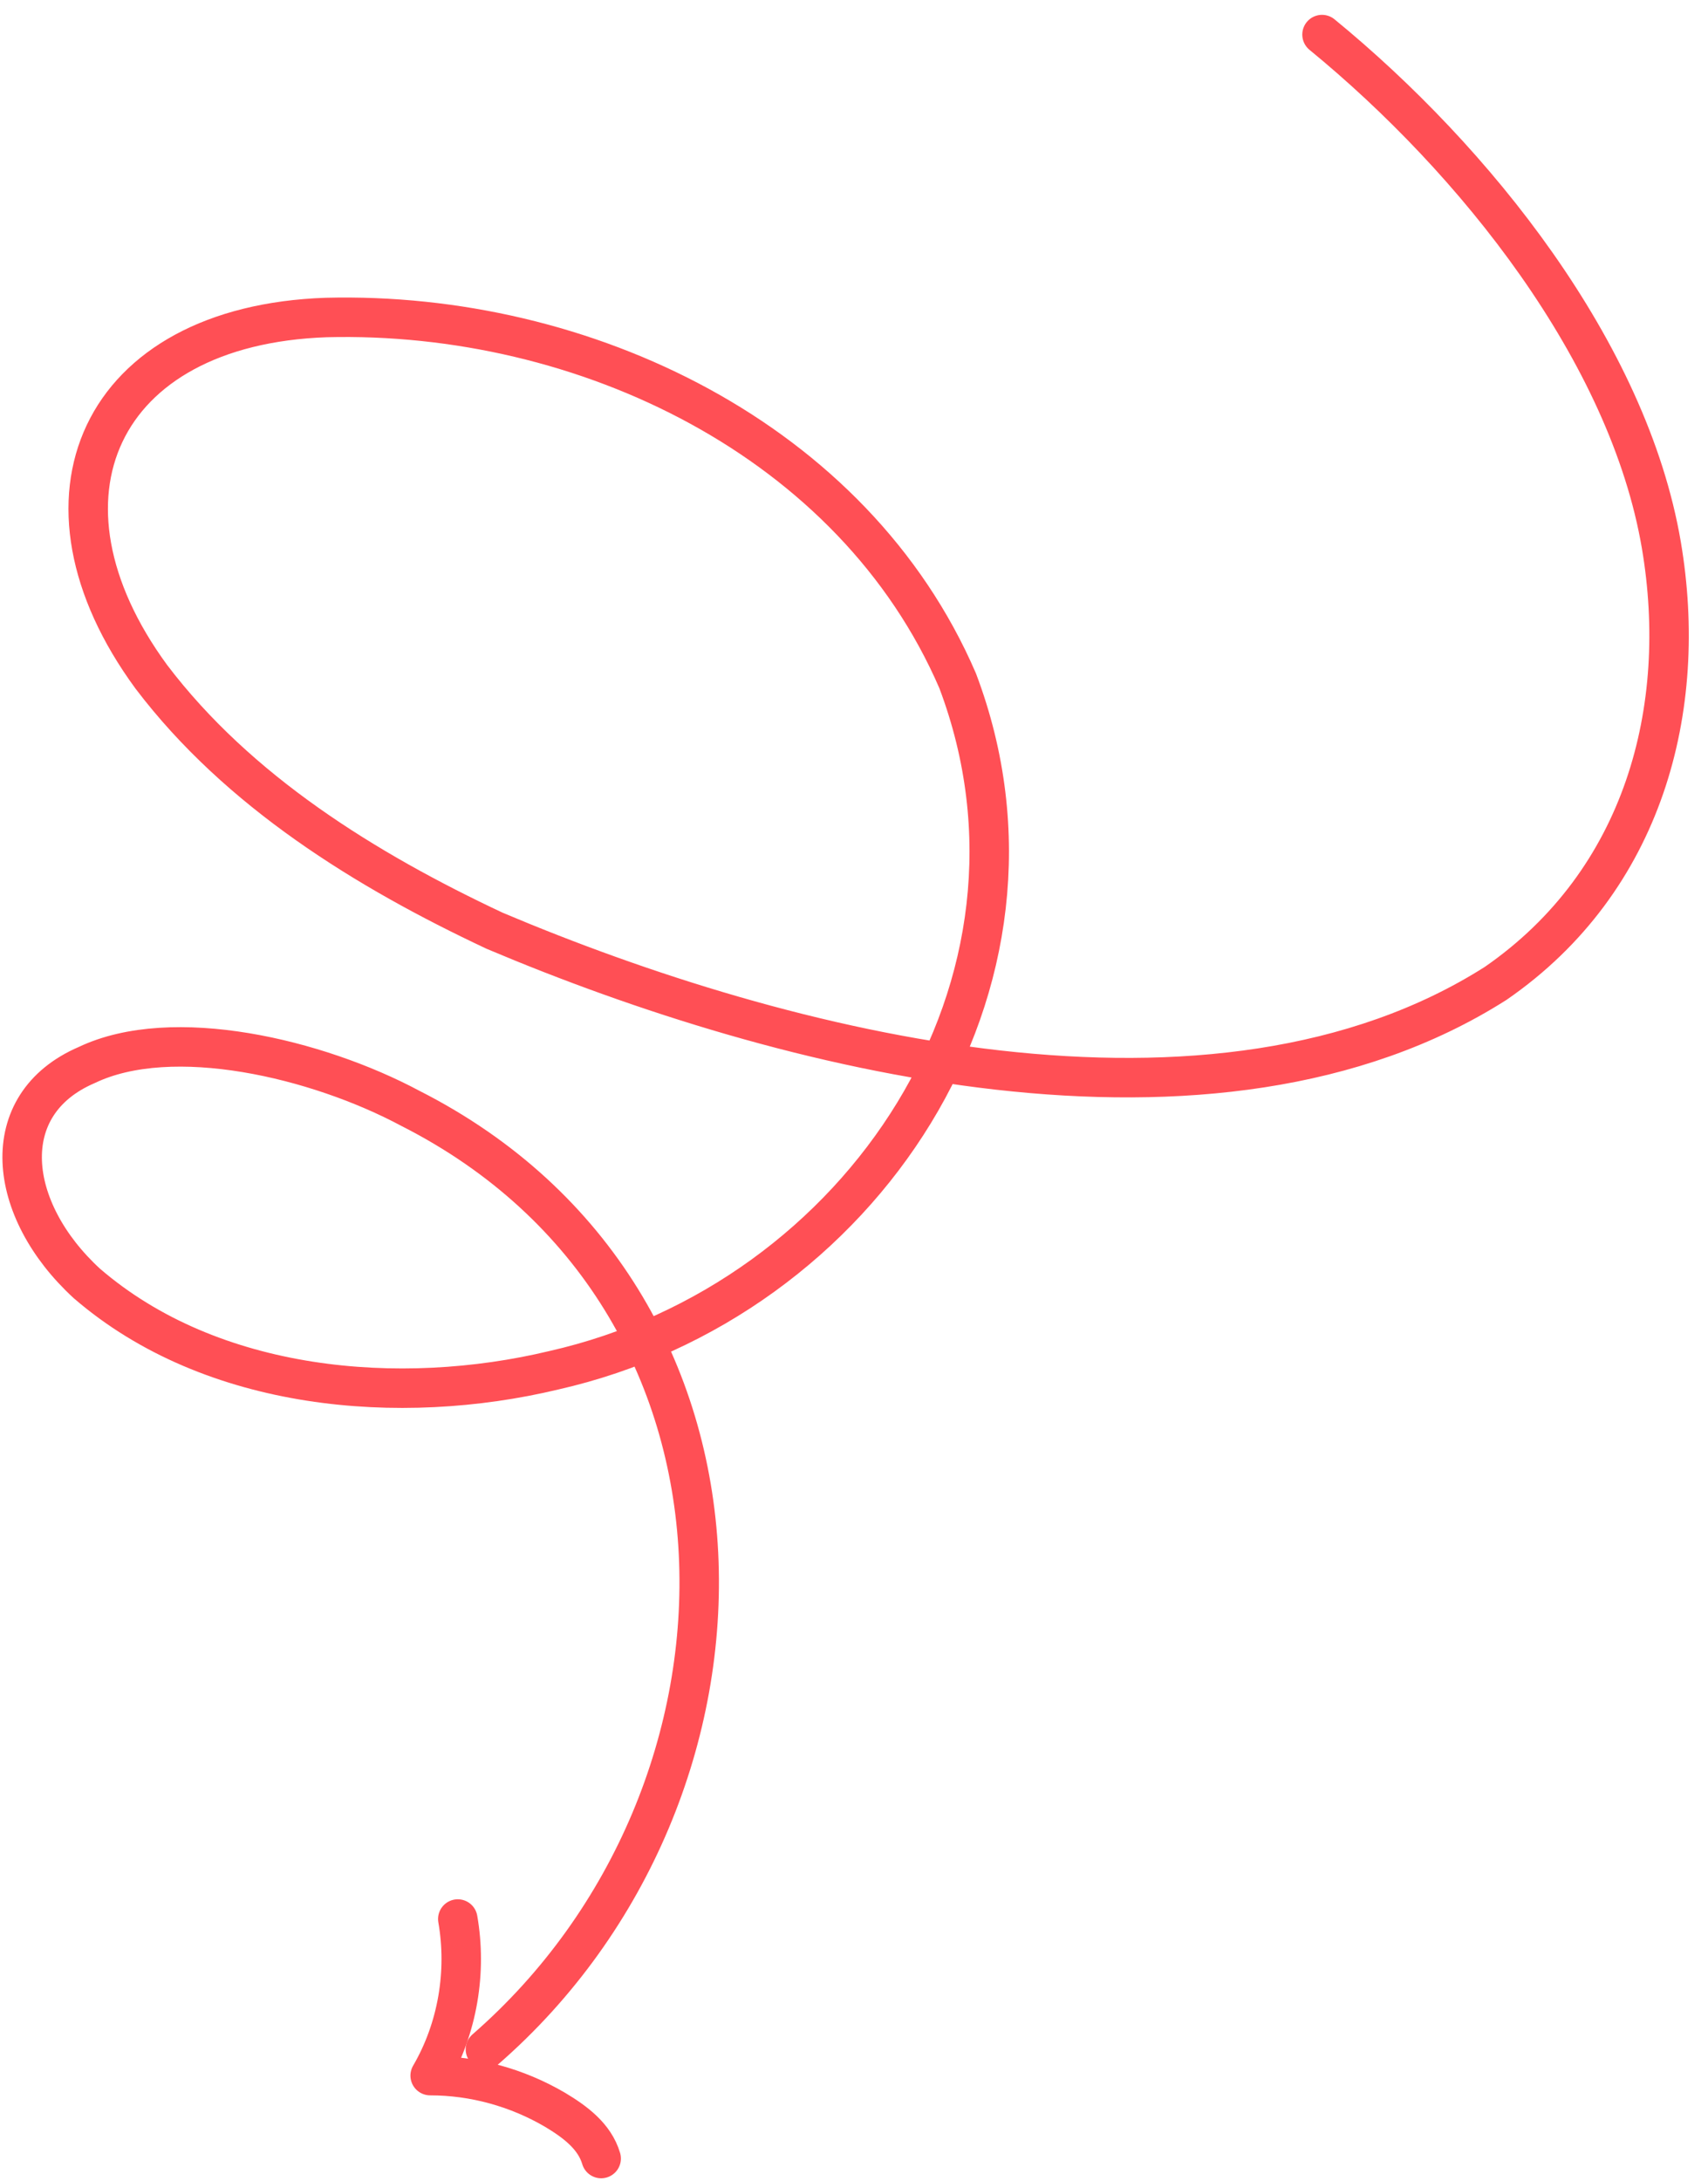 <svg width="76" height="97" viewBox="0 0 76 97" fill="none" xmlns="http://www.w3.org/2000/svg">
<path d="M58.825 1.538C65.614 7.099 72.462 15.644 73.925 24.248C75.155 31.506 73.165 39.173 66.551 43.739C54.025 51.699 34.885 46.841 22.009 41.398C16.273 38.705 10.595 35.193 6.732 30.101C0.938 22.2 4.391 14.473 14.517 14.122C25.989 13.83 37.987 19.566 42.611 30.277C47.704 43.739 38.339 57.845 24.642 60.947C17.794 62.586 9.424 61.883 3.864 57.084C0.294 53.806 -0.233 49.124 3.864 47.368C7.669 45.553 14.107 47.075 18.263 49.299C34.885 57.728 34.71 79.735 21.599 91.149" stroke="#FF4F55" stroke-width="1.756" stroke-linecap="round" stroke-linejoin="round"/>
<path d="M20.37 85.354C20.779 87.695 20.37 90.212 19.141 92.319C21.072 92.319 23.004 92.846 24.701 93.841C25.579 94.368 26.457 95.012 26.75 96.007" stroke="#FF4F55" stroke-width="1.756" stroke-linecap="round" stroke-linejoin="round"/>
</svg>
